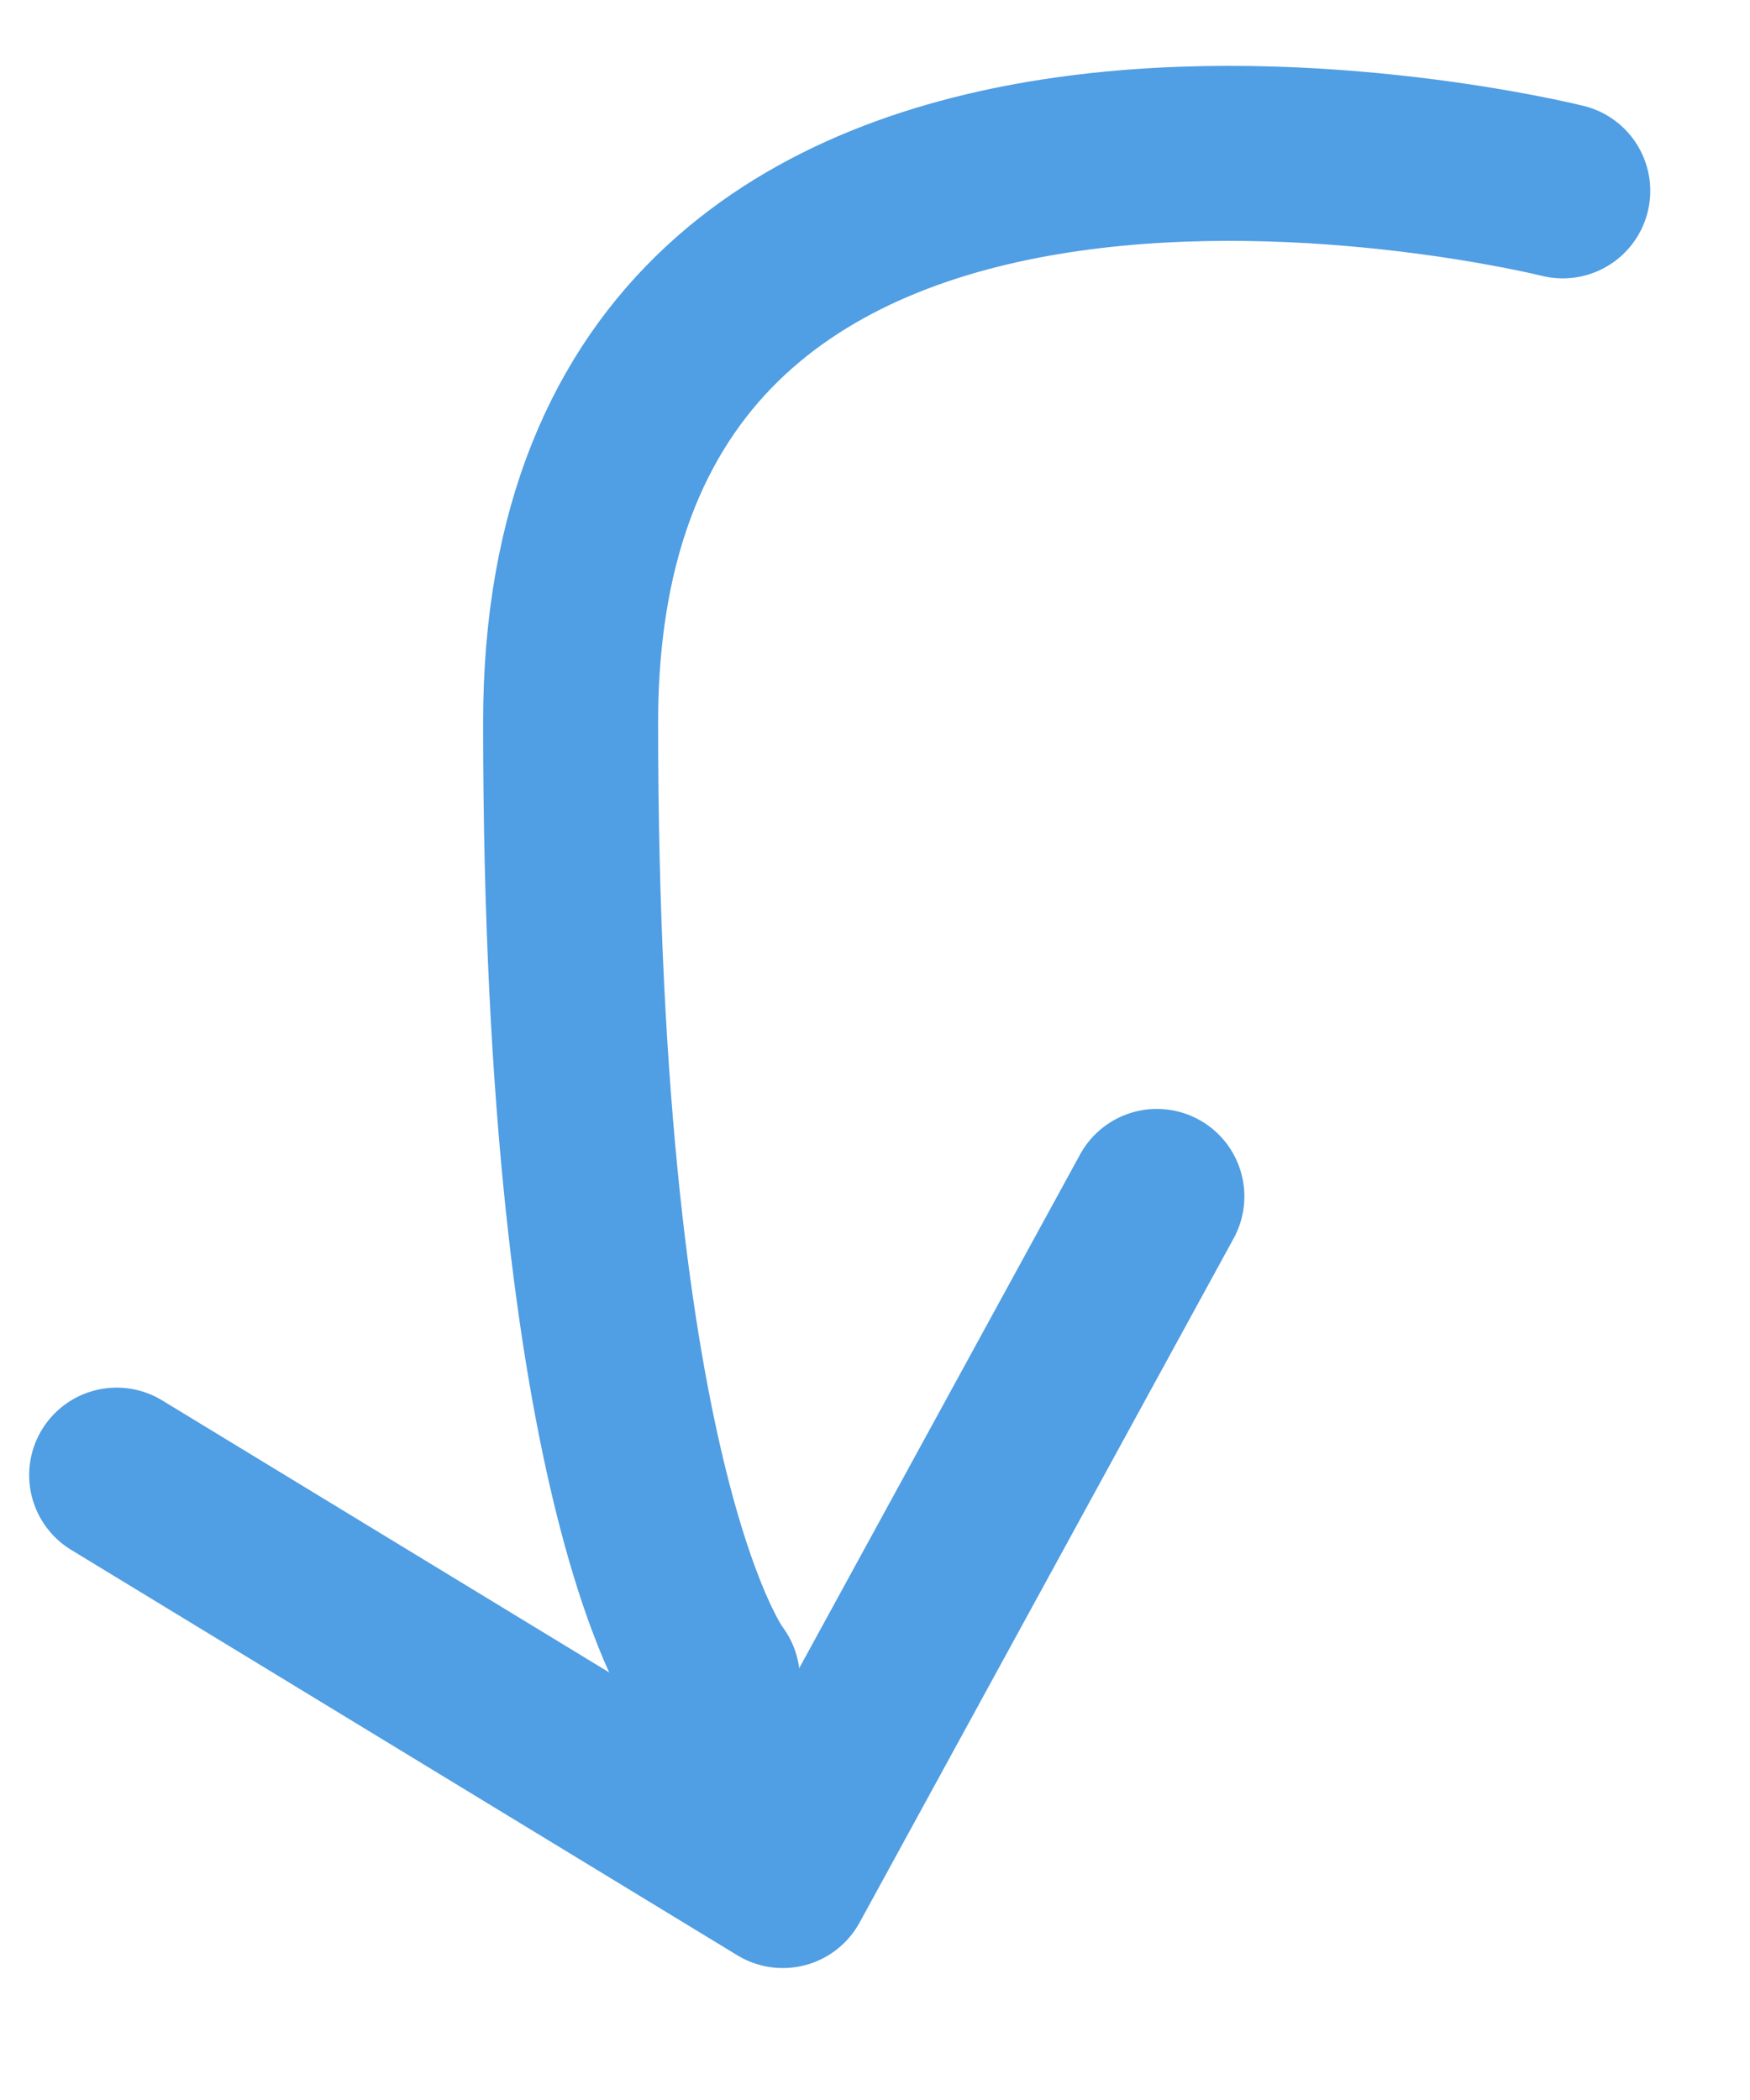 <svg width="15" height="18" viewBox="0 0 15 18" fill="none" xmlns="http://www.w3.org/2000/svg">
<path d="M9.916 10.255L6.71 16.119L1 12.644" stroke="#509EE3" stroke-width="1.5" stroke-linecap="round" stroke-linejoin="round"/>
<path d="M6.106 14.393C6.106 14.393 4.891 12.874 4.891 6.192C4.891 -0.49 13.395 1.636 13.395 1.636" stroke="#509EE3" stroke-width="1.5" stroke-linecap="round" stroke-linejoin="round"/>
</svg>
